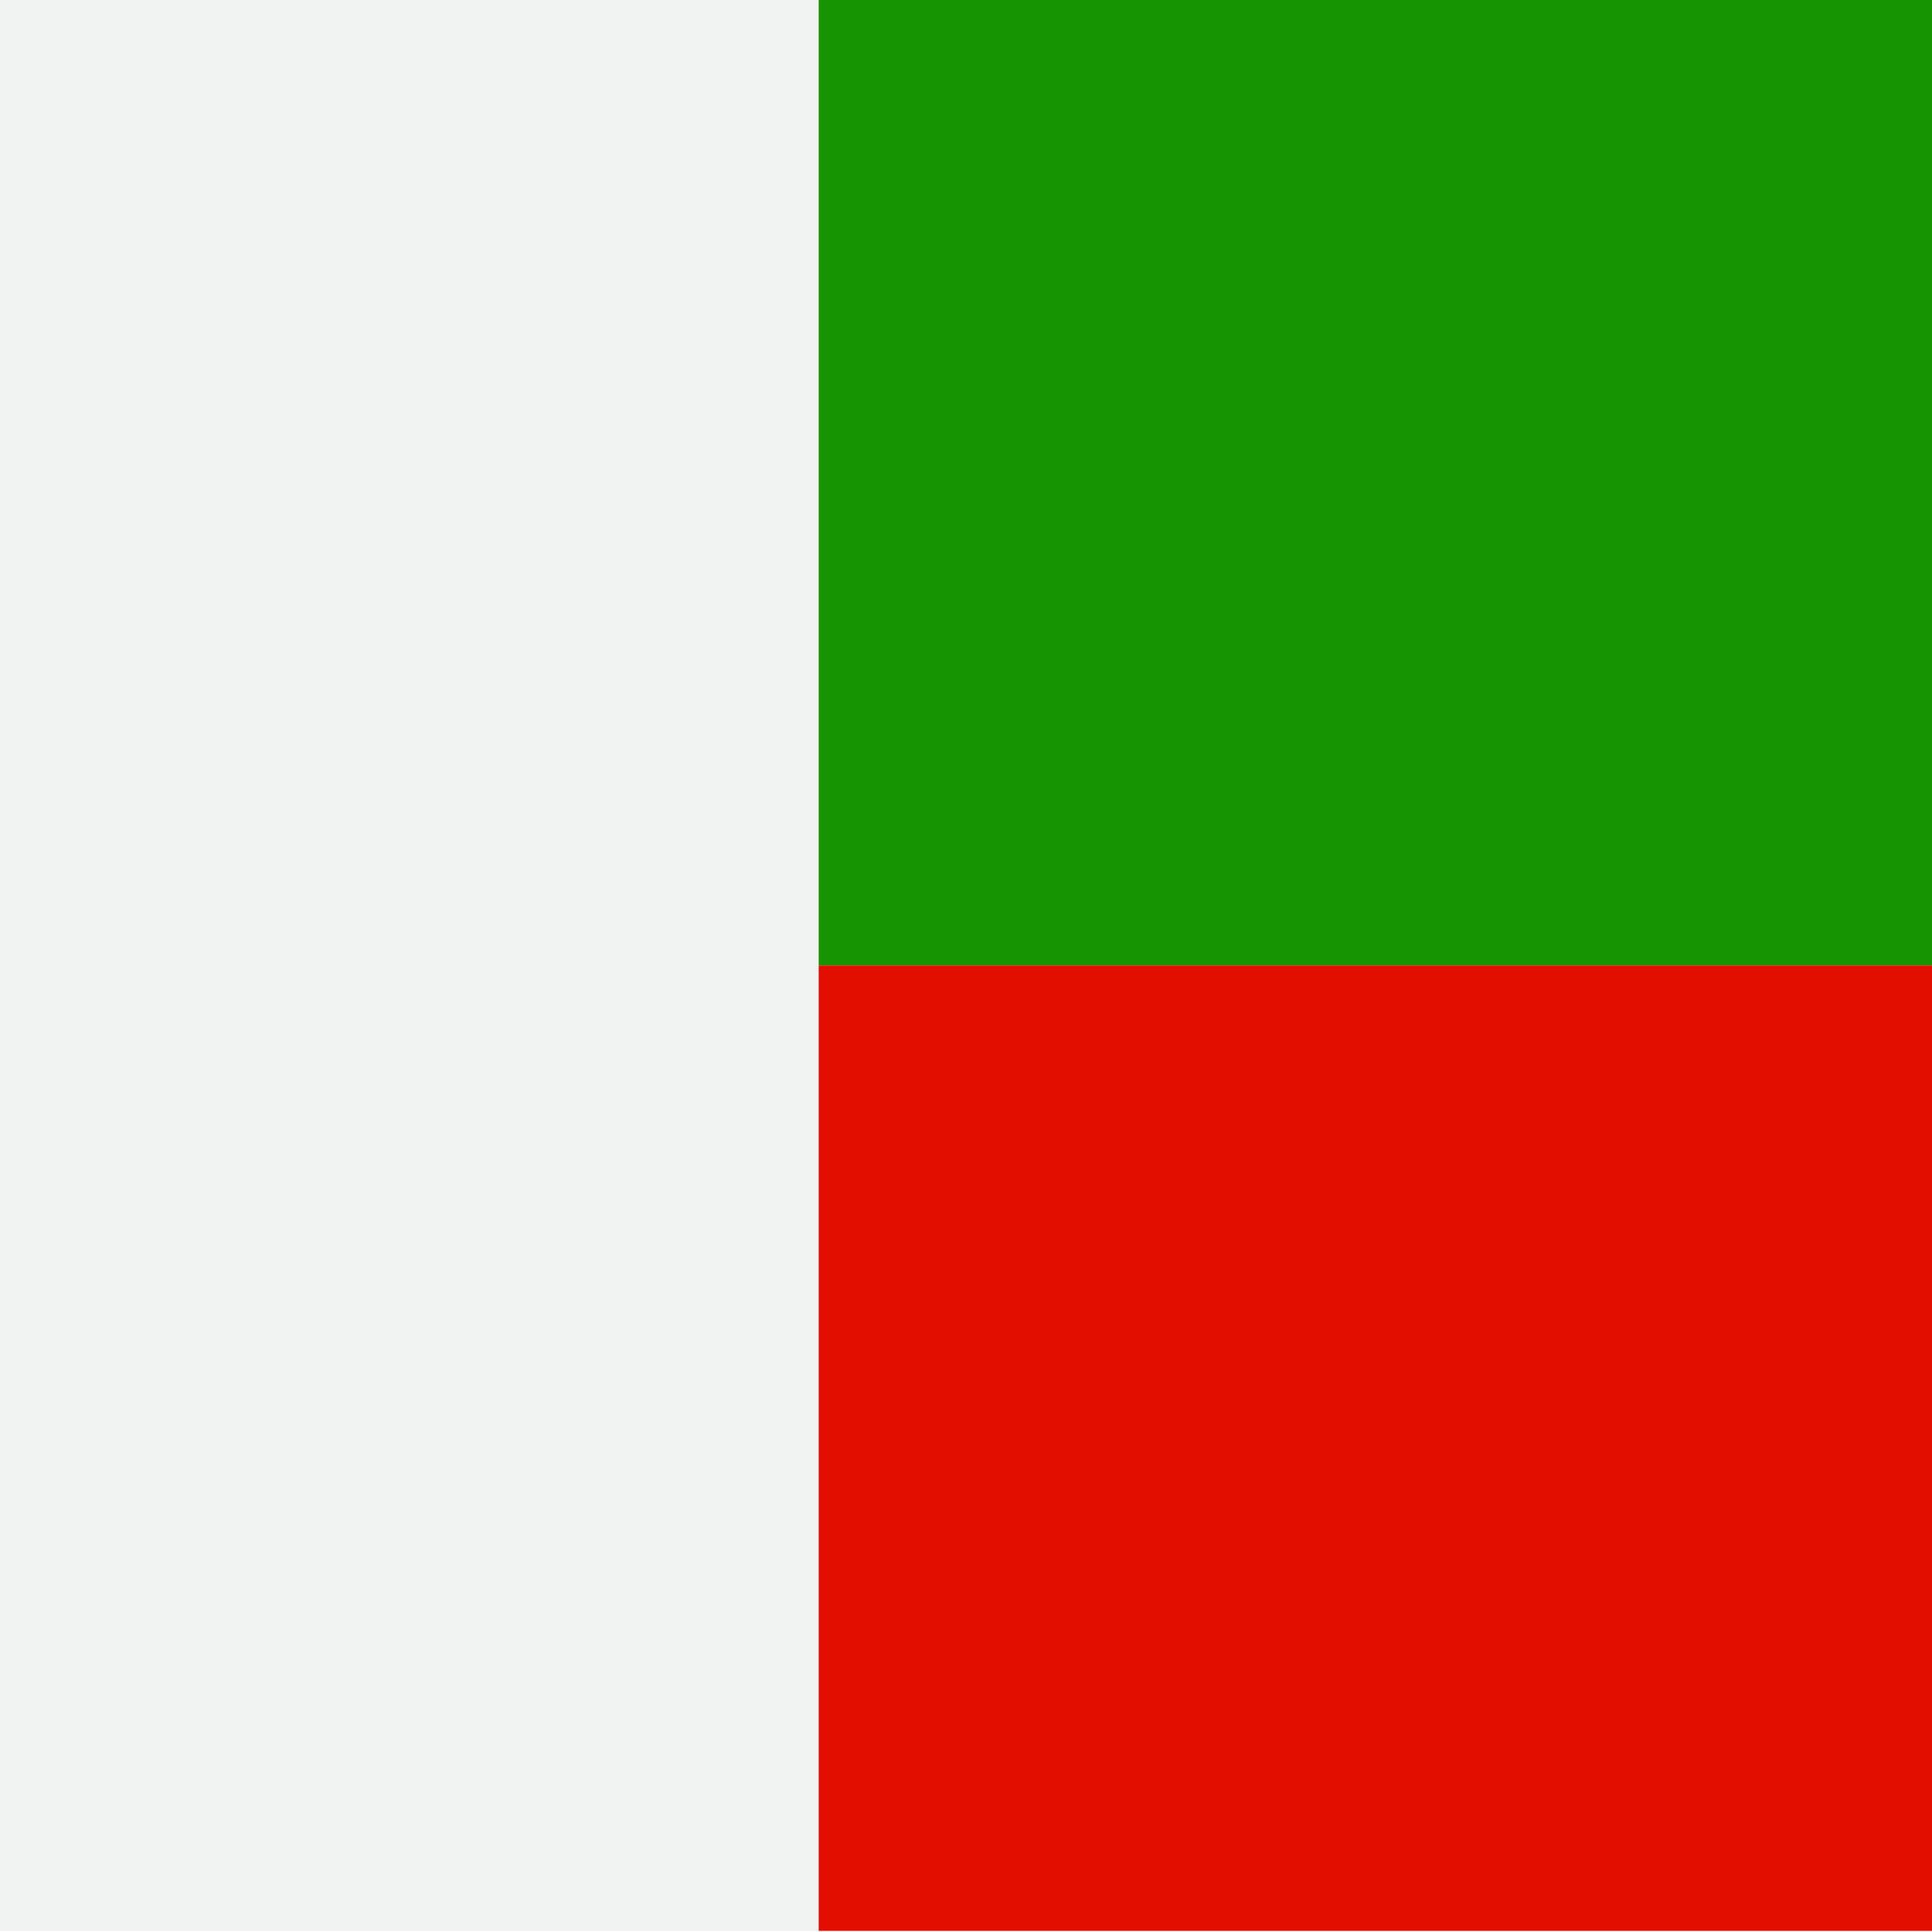 <svg width="512" height="512" viewBox="0 0 512 512" fill="none" xmlns="http://www.w3.org/2000/svg">
<rect x="0" y="0" width="512" height="512" fill="#333333" stroke="none"/>
<g clip-path="url(#clip0_1136_1818)">
<rect width="512" height="512" fill="white"/>
<path fill-rule="evenodd" clip-rule="evenodd" d="M725.427 255.85V0H216.926V255.85H725.427Z" fill="#159400"/>
<path d="M724.787 255.85H216.926V511.699H724.787V255.85Z" fill="#E20E00"/>
<path d="M216.93 0H-37V511.699H216.93V0Z" fill="#F1F2F2"/>
</g>
<defs>
<clipPath id="clip0_1136_1818">
<rect width="512" height="512" fill="white"/>
</clipPath>
</defs>
</svg>
